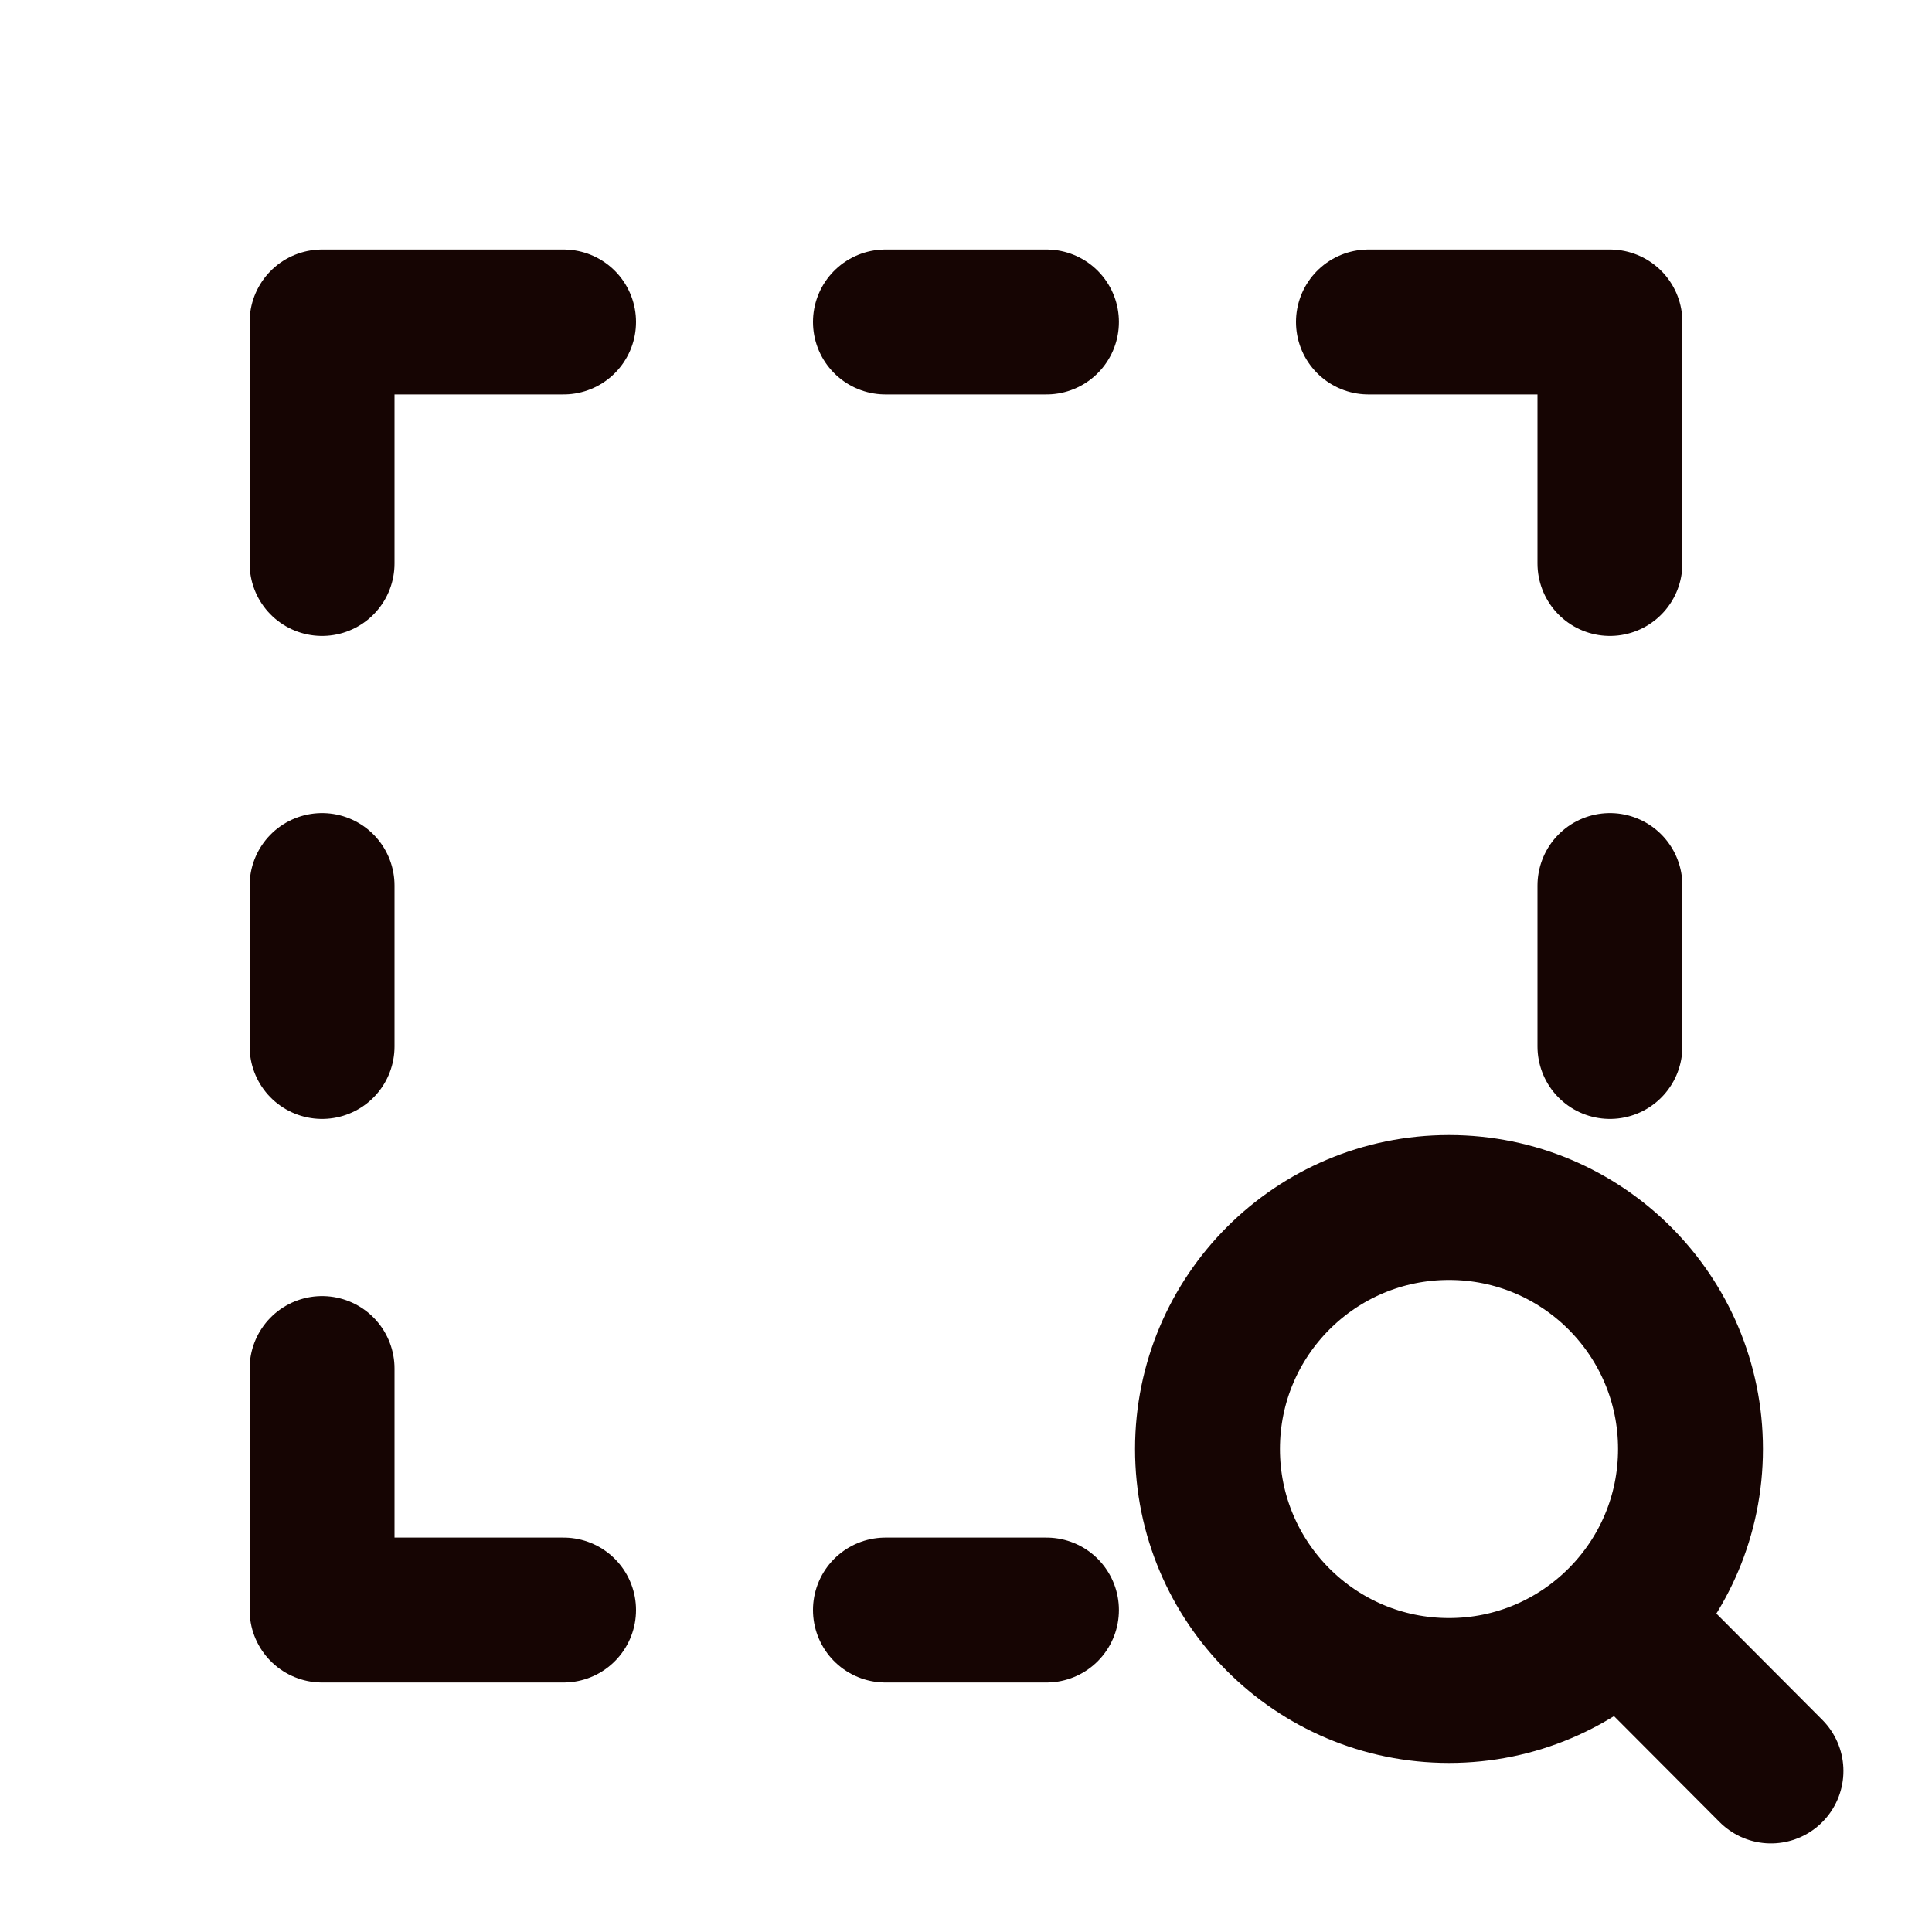 <svg width="20" height="20" viewBox="0 0 20 20" fill="none" xmlns="http://www.w3.org/2000/svg">
<path d="M16.77 16.765C17.221 16.313 17.5 15.689 17.5 15C17.5 13.619 16.381 12.5 15 12.5C13.619 12.5 12.5 13.619 12.5 15C12.5 16.381 13.619 17.5 15 17.5C15.692 17.5 16.317 17.219 16.77 16.765ZM16.77 16.765L18.333 18.333" stroke="#160503" stroke-width="1.5" stroke-linecap="round" stroke-linejoin="round"/>
<path d="M5.834 3.333H3.334V5.833" stroke="#160503" stroke-width="1.5" stroke-linecap="round" stroke-linejoin="round"/>
<path d="M3.334 9.167V10.833" stroke="#160503" stroke-width="1.5" stroke-linecap="round" stroke-linejoin="round"/>
<path d="M9.166 3.333H10.833" stroke="#160503" stroke-width="1.5" stroke-linecap="round" stroke-linejoin="round"/>
<path d="M9.166 16.667H10.833" stroke="#160503" stroke-width="1.5" stroke-linecap="round" stroke-linejoin="round"/>
<path d="M16.666 9.167V10.833" stroke="#160503" stroke-width="1.5" stroke-linecap="round" stroke-linejoin="round"/>
<path d="M14.166 3.333H16.666V5.833" stroke="#160503" stroke-width="1.5" stroke-linecap="round" stroke-linejoin="round"/>
<path d="M5.834 16.667H3.334V14.167" stroke="#160503" stroke-width="1.5" stroke-linecap="round" stroke-linejoin="round"/>
</svg>
